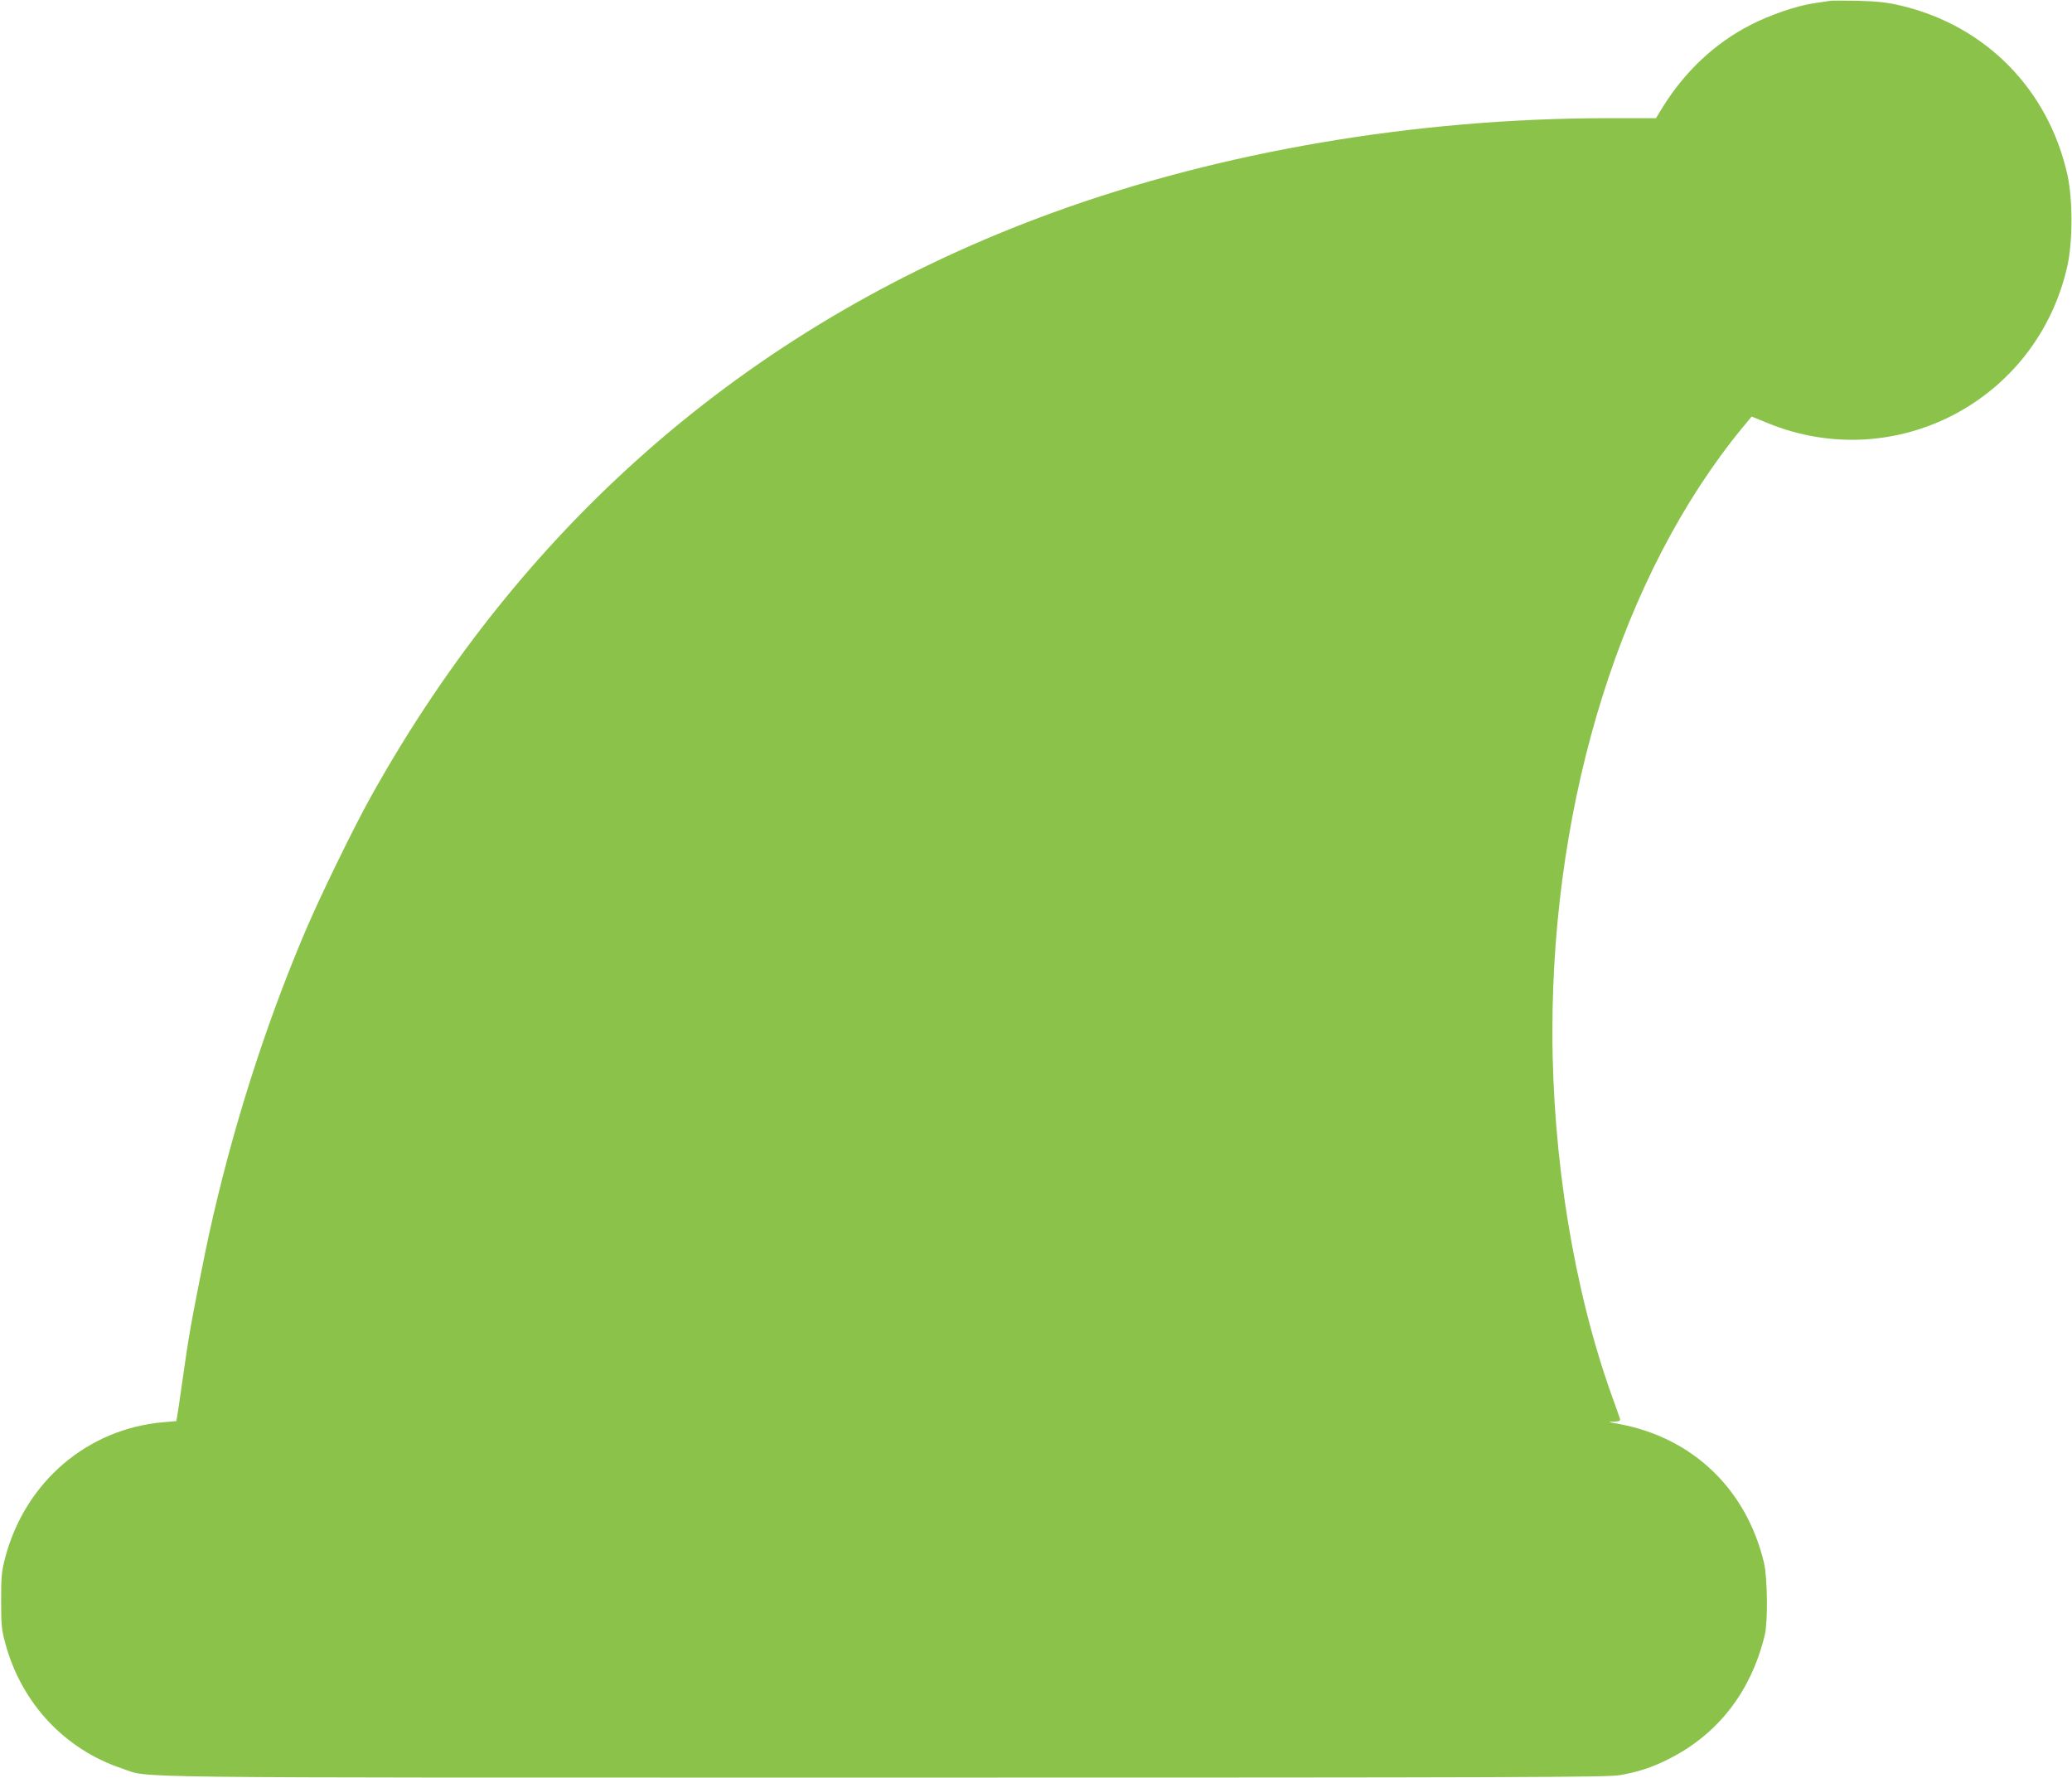 <?xml version="1.0" standalone="no"?>
<!DOCTYPE svg PUBLIC "-//W3C//DTD SVG 20010904//EN"
 "http://www.w3.org/TR/2001/REC-SVG-20010904/DTD/svg10.dtd">
<svg version="1.0" xmlns="http://www.w3.org/2000/svg"
 width="1280pt" height="1098pt" viewBox="0 0 1280 1098"
 preserveAspectRatio="xMidYMid meet">
<g transform="translate(0,1098) scale(0.1,-0.1)"
fill="#8bc34a" stroke="none">
<path d="M11300 10974 c-14 -2 -59 -9 -100 -15 -105 -16 -267 -72 -384 -132
-222 -113 -410 -290 -549 -516 l-37 -61 -303 0 c-1182 -1 -2387 -206 -3422
-583 -1830 -666 -3256 -1888 -4215 -3610 -110 -198 -311 -611 -403 -827 -250
-587 -455 -1232 -597 -1880 -24 -108 -92 -452 -110 -555 -23 -133 -29 -174
-59 -385 -11 -80 -23 -159 -26 -176 l-6 -32 -82 -7 c-467 -41 -850 -368 -974
-833 -23 -86 -26 -116 -26 -267 0 -154 2 -179 27 -270 100 -366 366 -651 721
-769 179 -60 -159 -56 4705 -56 3950 0 4467 2 4546 15 113 20 198 47 299 98
307 153 512 417 597 767 20 83 17 356 -5 448 -109 456 -443 774 -899 857 -65
12 -68 13 -29 14 36 1 42 4 38 19 -3 9 -26 76 -52 147 -233 652 -365 1466
-365 2245 1 1450 433 2824 1172 3726 l59 71 96 -39 c789 -325 1670 137 1855
972 33 151 33 409 0 559 -118 530 -507 924 -1032 1047 -81 19 -141 26 -260 29
-85 2 -166 2 -180 -1z"/>
</g>
</svg>
